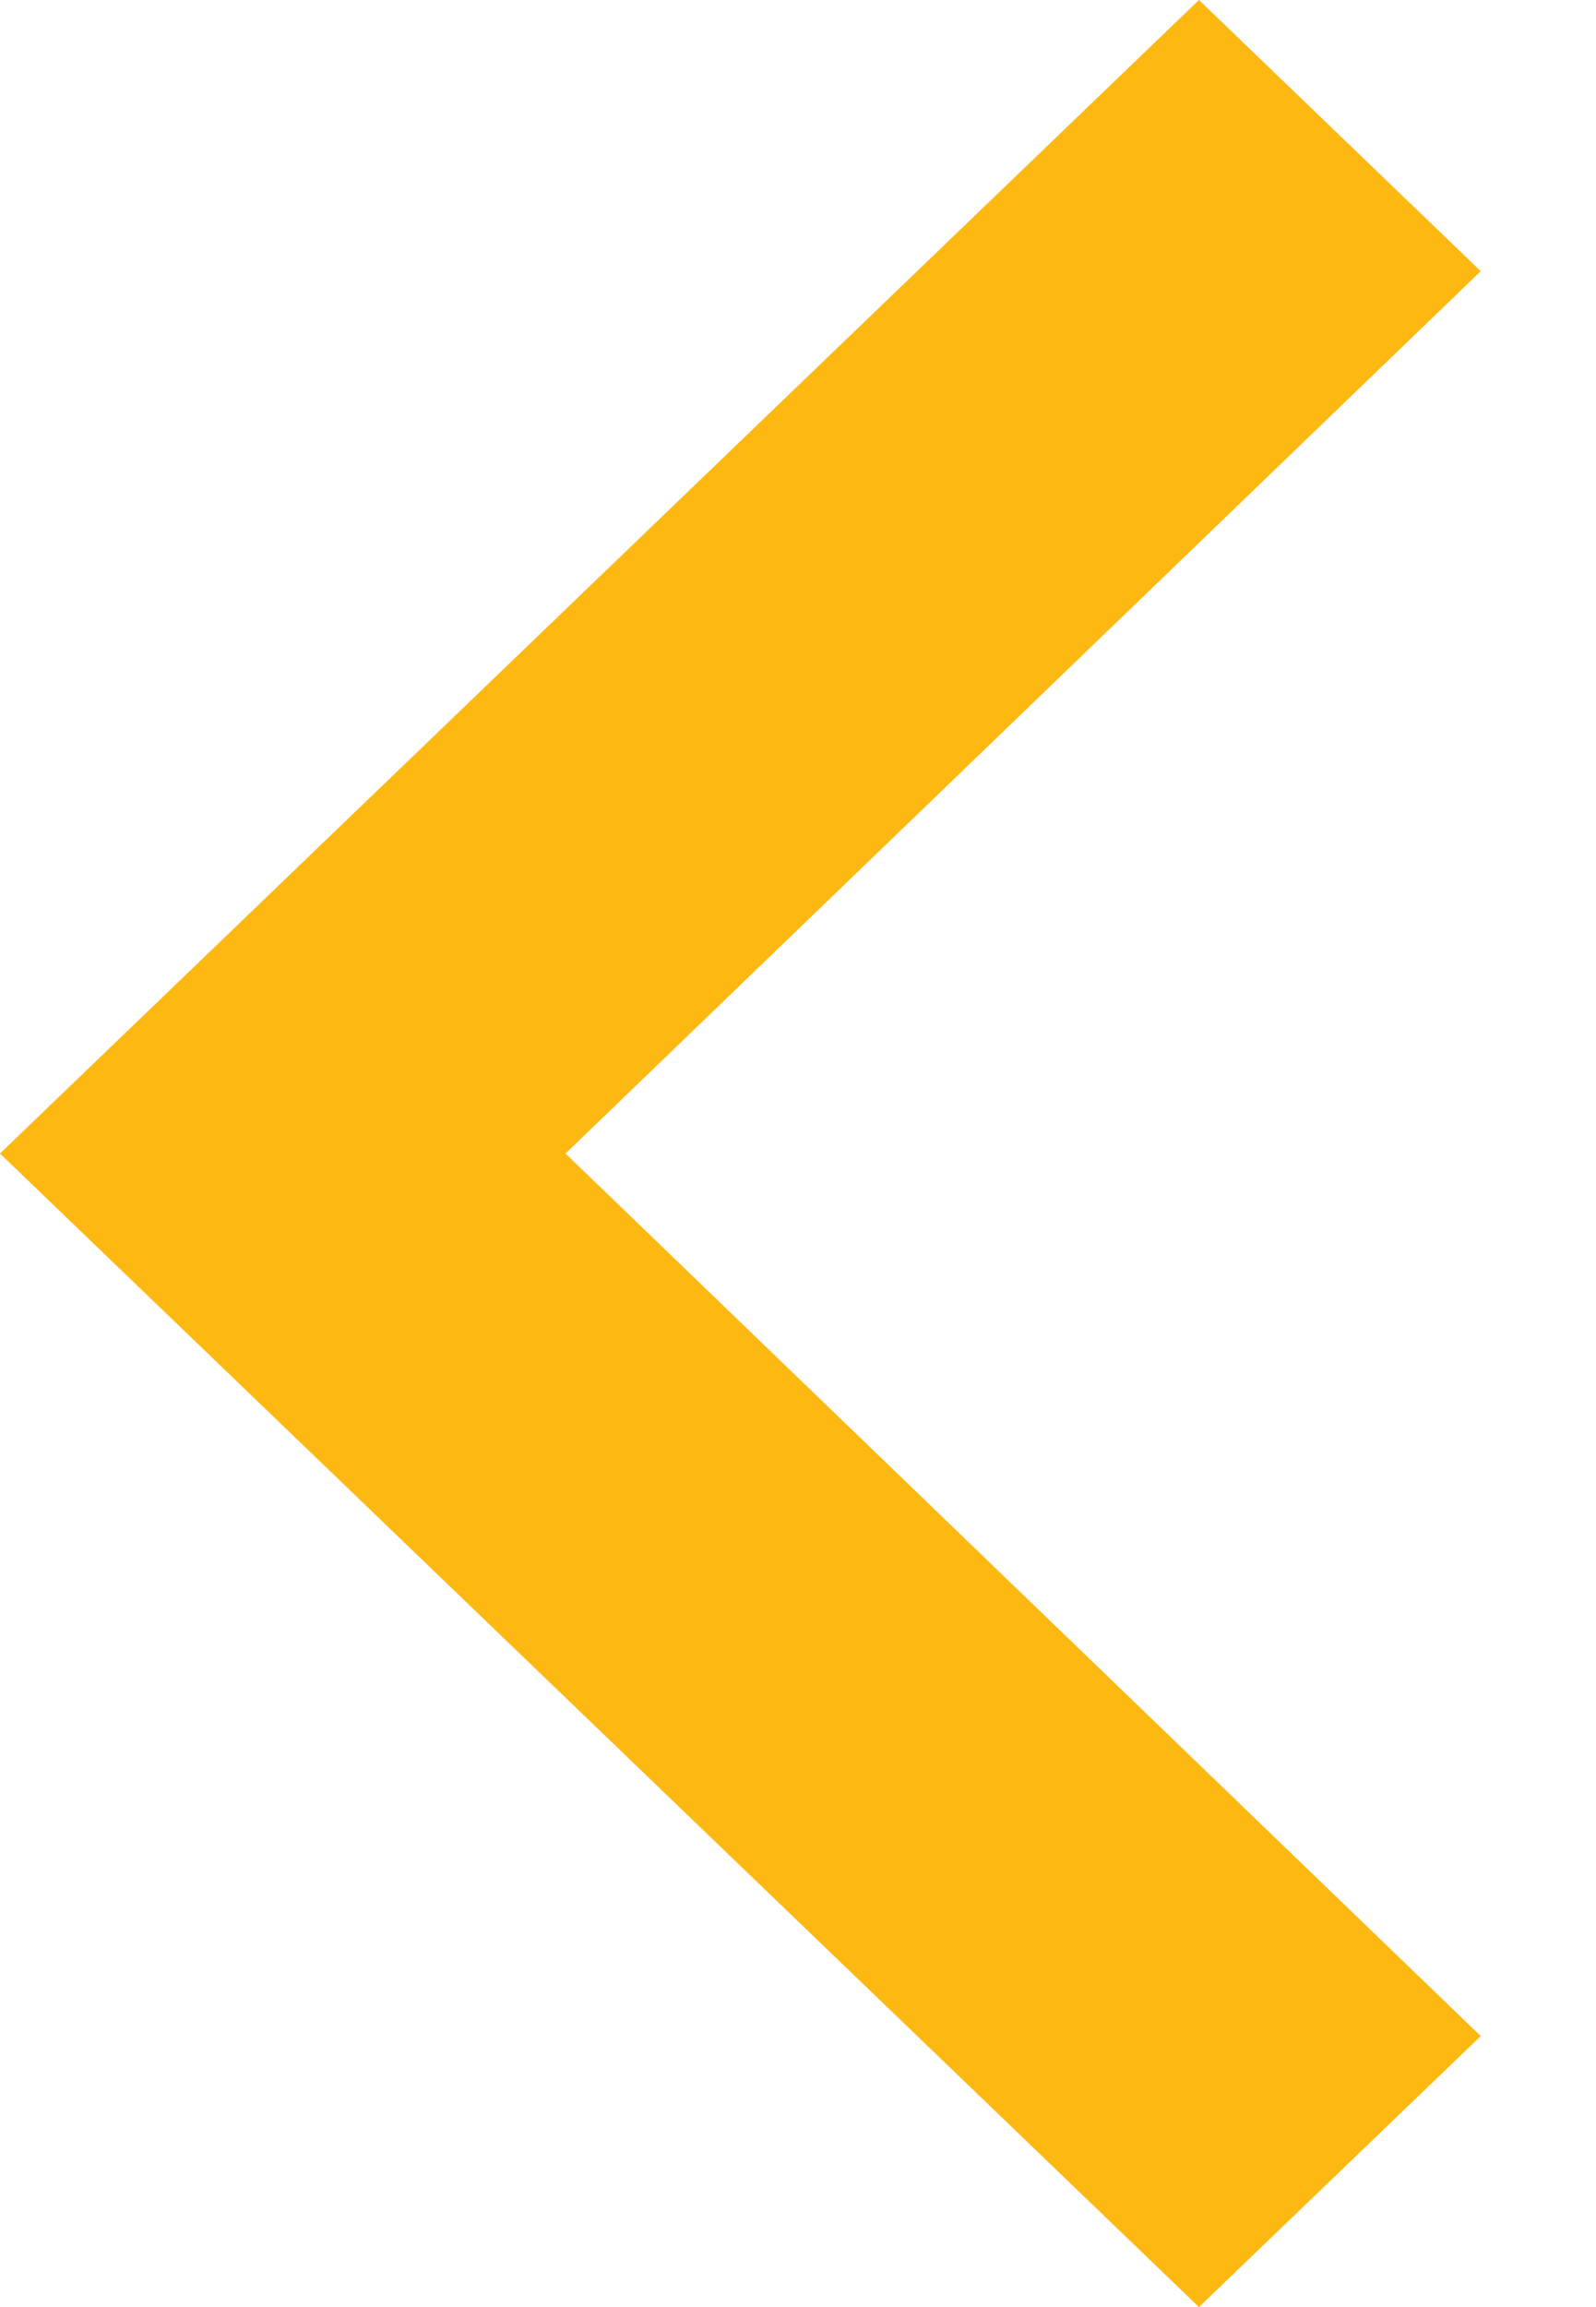 <?xml version="1.0" encoding="UTF-8"?>
<svg width="9px" height="13px" viewBox="0 0 9 13" version="1.1" xmlns="http://www.w3.org/2000/svg" xmlns:xlink="http://www.w3.org/1999/xlink">
    <!-- Generator: Sketch 53.2 (72643) - https://sketchapp.com -->
    <title>prev</title>
    <desc>Created with Sketch.</desc>
    <g id="Startseite" stroke="none" stroke-width="1" fill="none" fill-rule="evenodd">
        <g id="Tablet" transform="translate(-340, -500)" fill="#FEB812">
            <g id="slider" transform="translate(0, 88)">
                <g id="slide__nav" transform="translate(340, 412)">
                    <polygon id="prev" transform="translate(4.175, 6.5) scale(-1, 1) translate(-4.175, -6.5) " points="1.589 0 0 1.528 5.161 6.5 0 11.473 1.589 13 8.35 6.5"></polygon>
                </g>
            </g>
        </g>
    </g>
</svg>